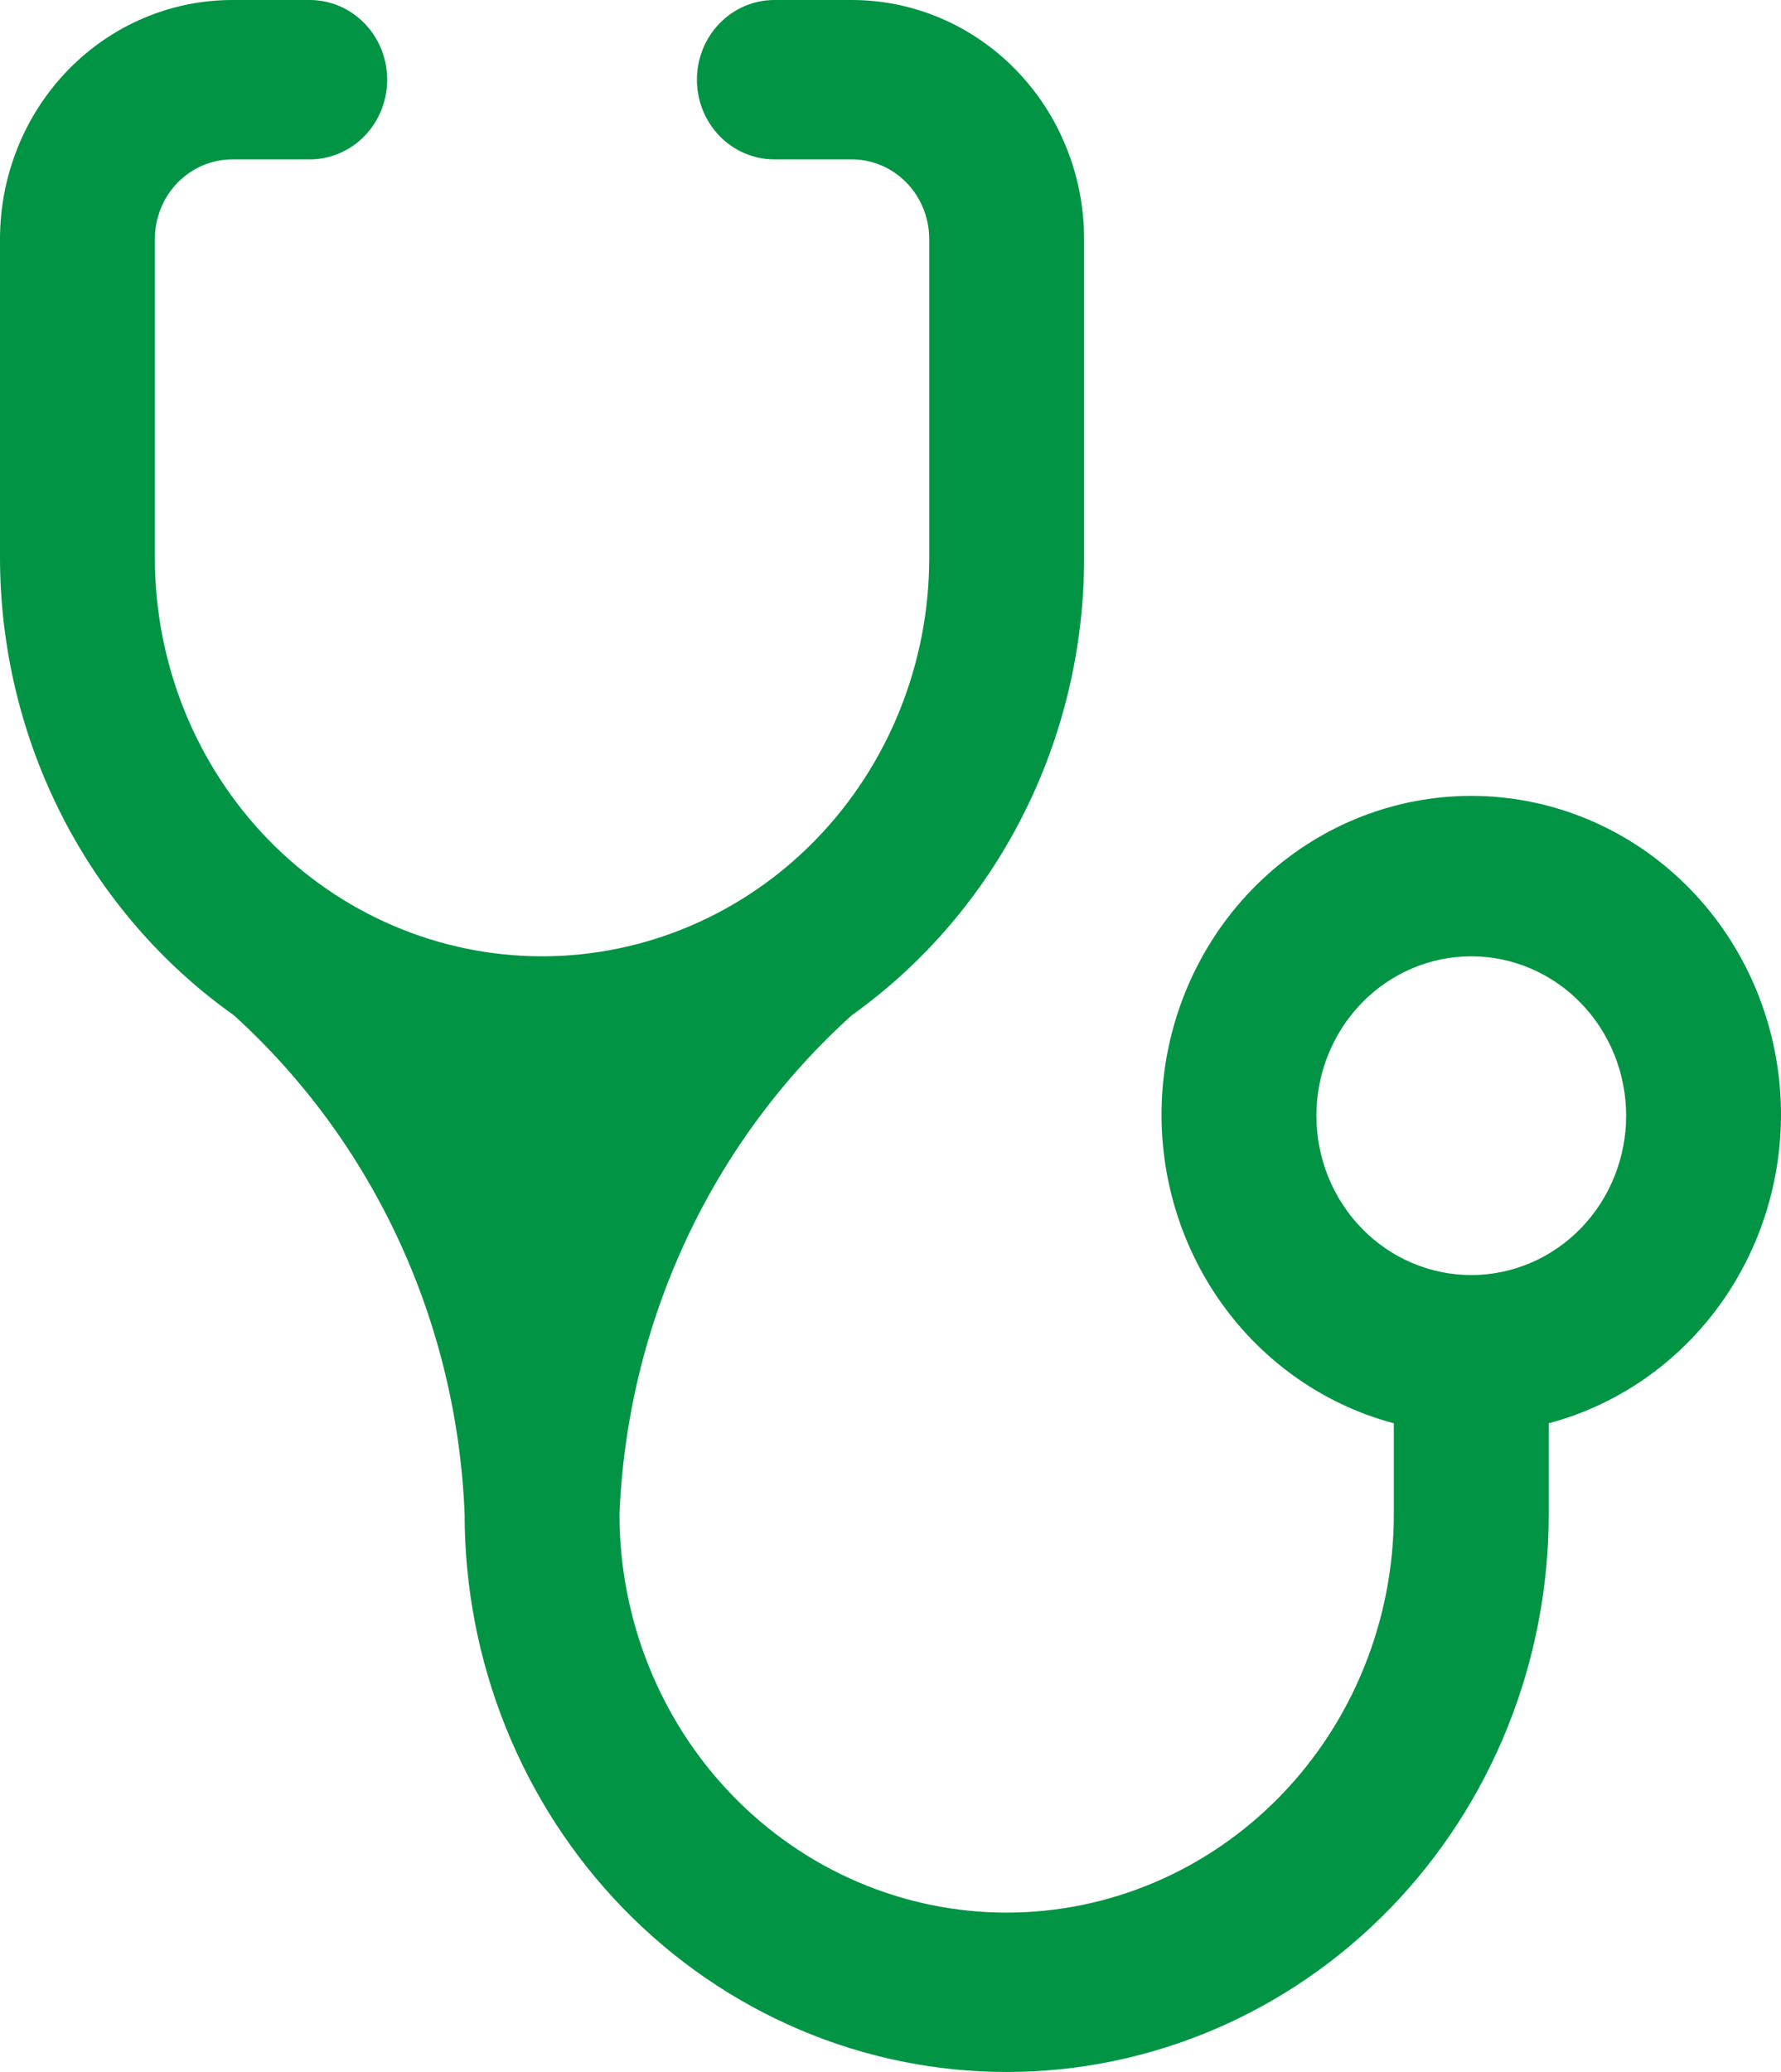 <svg width="86" height="100" viewBox="0 0 86 100" fill="none" xmlns="http://www.w3.org/2000/svg">
<path id="Vector" d="M26.174 46.154C21.215 46.154 16.46 44.128 12.954 40.521C9.448 36.915 7.478 32.023 7.478 26.923V11.539C7.478 10.518 7.872 9.54 8.573 8.819C9.275 8.098 10.226 7.692 11.217 7.692H14.957C15.948 7.692 16.899 7.287 17.601 6.566C18.302 5.845 18.696 4.866 18.696 3.846C18.696 2.826 18.302 1.848 17.601 1.127C16.899 0.405 15.948 0 14.957 0H11.217C8.242 0 5.389 1.216 3.285 3.38C1.182 5.543 0 8.478 0 11.539V26.923C0.005 31.268 1.035 35.547 3.002 39.393C4.969 43.238 7.814 46.535 11.292 49C14.634 52.031 17.345 55.727 19.26 59.865C21.175 64.003 22.255 68.498 22.435 73.077C22.435 80.217 25.192 87.065 30.101 92.114C35.01 97.163 41.667 100 48.609 100C55.55 100 62.208 97.163 67.116 92.114C72.025 87.065 74.783 80.217 74.783 73.077V68.692C78.307 67.756 81.379 65.53 83.422 62.431C85.465 59.332 86.339 55.572 85.881 51.858C85.422 48.143 83.662 44.728 80.931 42.253C78.199 39.777 74.684 38.412 71.043 38.412C67.403 38.412 63.888 39.777 61.156 42.253C58.425 44.728 56.665 48.143 56.206 51.858C55.747 55.572 56.622 59.332 58.665 62.431C60.708 65.53 63.78 67.756 67.304 68.692V73.077C67.304 78.177 65.335 83.069 61.828 86.675C58.322 90.282 53.567 92.308 48.609 92.308C43.65 92.308 38.895 90.282 35.389 86.675C31.883 83.069 29.913 78.177 29.913 73.077C30.102 68.492 31.194 63.994 33.122 59.856C35.05 55.717 37.775 52.024 41.13 49C44.595 46.526 47.426 43.226 49.379 39.381C51.333 35.536 52.351 31.261 52.348 26.923V11.539C52.348 8.478 51.166 5.543 49.062 3.38C46.959 1.216 44.105 0 41.13 0H37.391C36.4 0 35.449 0.405 34.747 1.127C34.046 1.848 33.652 2.826 33.652 3.846C33.652 4.866 34.046 5.845 34.747 6.566C35.449 7.287 36.4 7.692 37.391 7.692H41.13C42.122 7.692 43.073 8.098 43.774 8.819C44.476 9.54 44.87 10.518 44.87 11.539V26.923C44.87 29.448 44.386 31.949 43.446 34.282C42.507 36.616 41.13 38.736 39.394 40.521C37.658 42.307 35.597 43.724 33.328 44.69C31.06 45.656 28.629 46.154 26.174 46.154ZM71.043 61.538C69.06 61.538 67.158 60.728 65.755 59.285C64.353 57.843 63.565 55.886 63.565 53.846C63.565 51.806 64.353 49.849 65.755 48.407C67.158 46.964 69.06 46.154 71.043 46.154C73.027 46.154 74.929 46.964 76.331 48.407C77.734 49.849 78.522 51.806 78.522 53.846C78.522 55.886 77.734 57.843 76.331 59.285C74.929 60.728 73.027 61.538 71.043 61.538Z" fill="#009444"/>
</svg>
